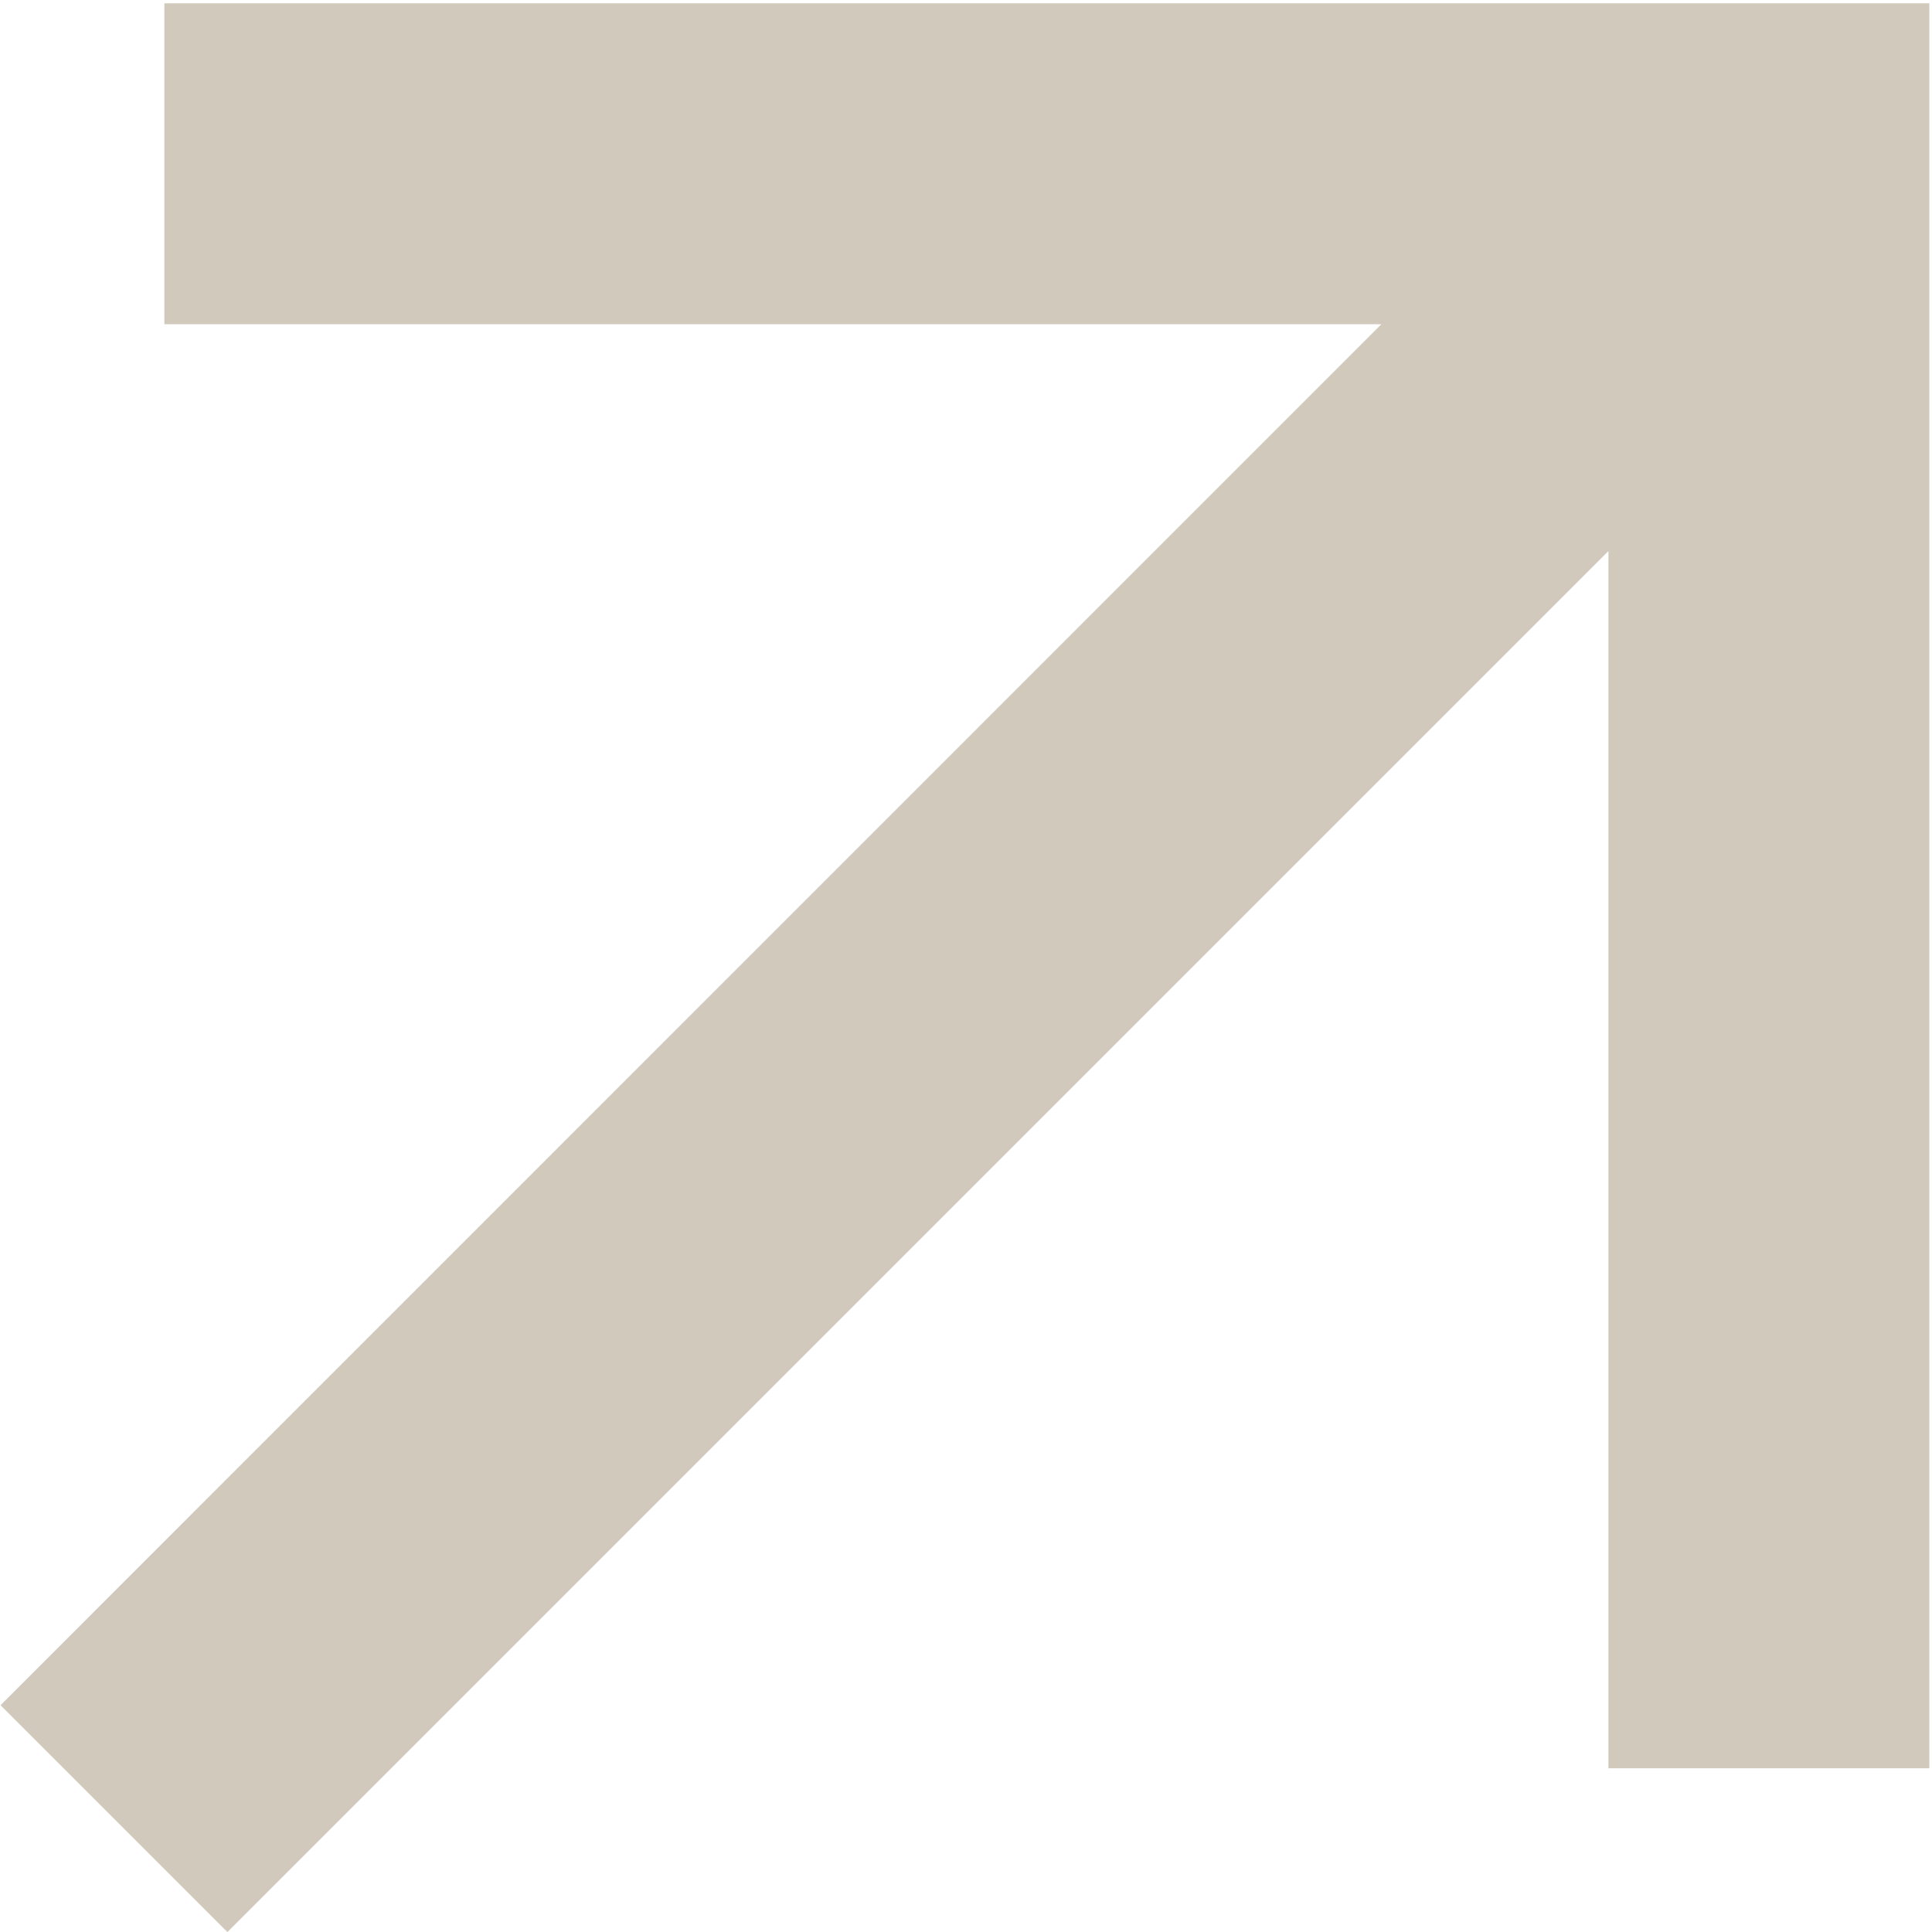<?xml version="1.0" encoding="UTF-8"?> <svg xmlns="http://www.w3.org/2000/svg" width="147" height="147" viewBox="0 0 147 147" fill="none"><path d="M122.381 41.929L17.304 147.006L0.041 129.744L105.106 24.667H12.506V0.25H146.798V134.542H122.381V41.929Z" fill="#D0C9BC"></path></svg> 